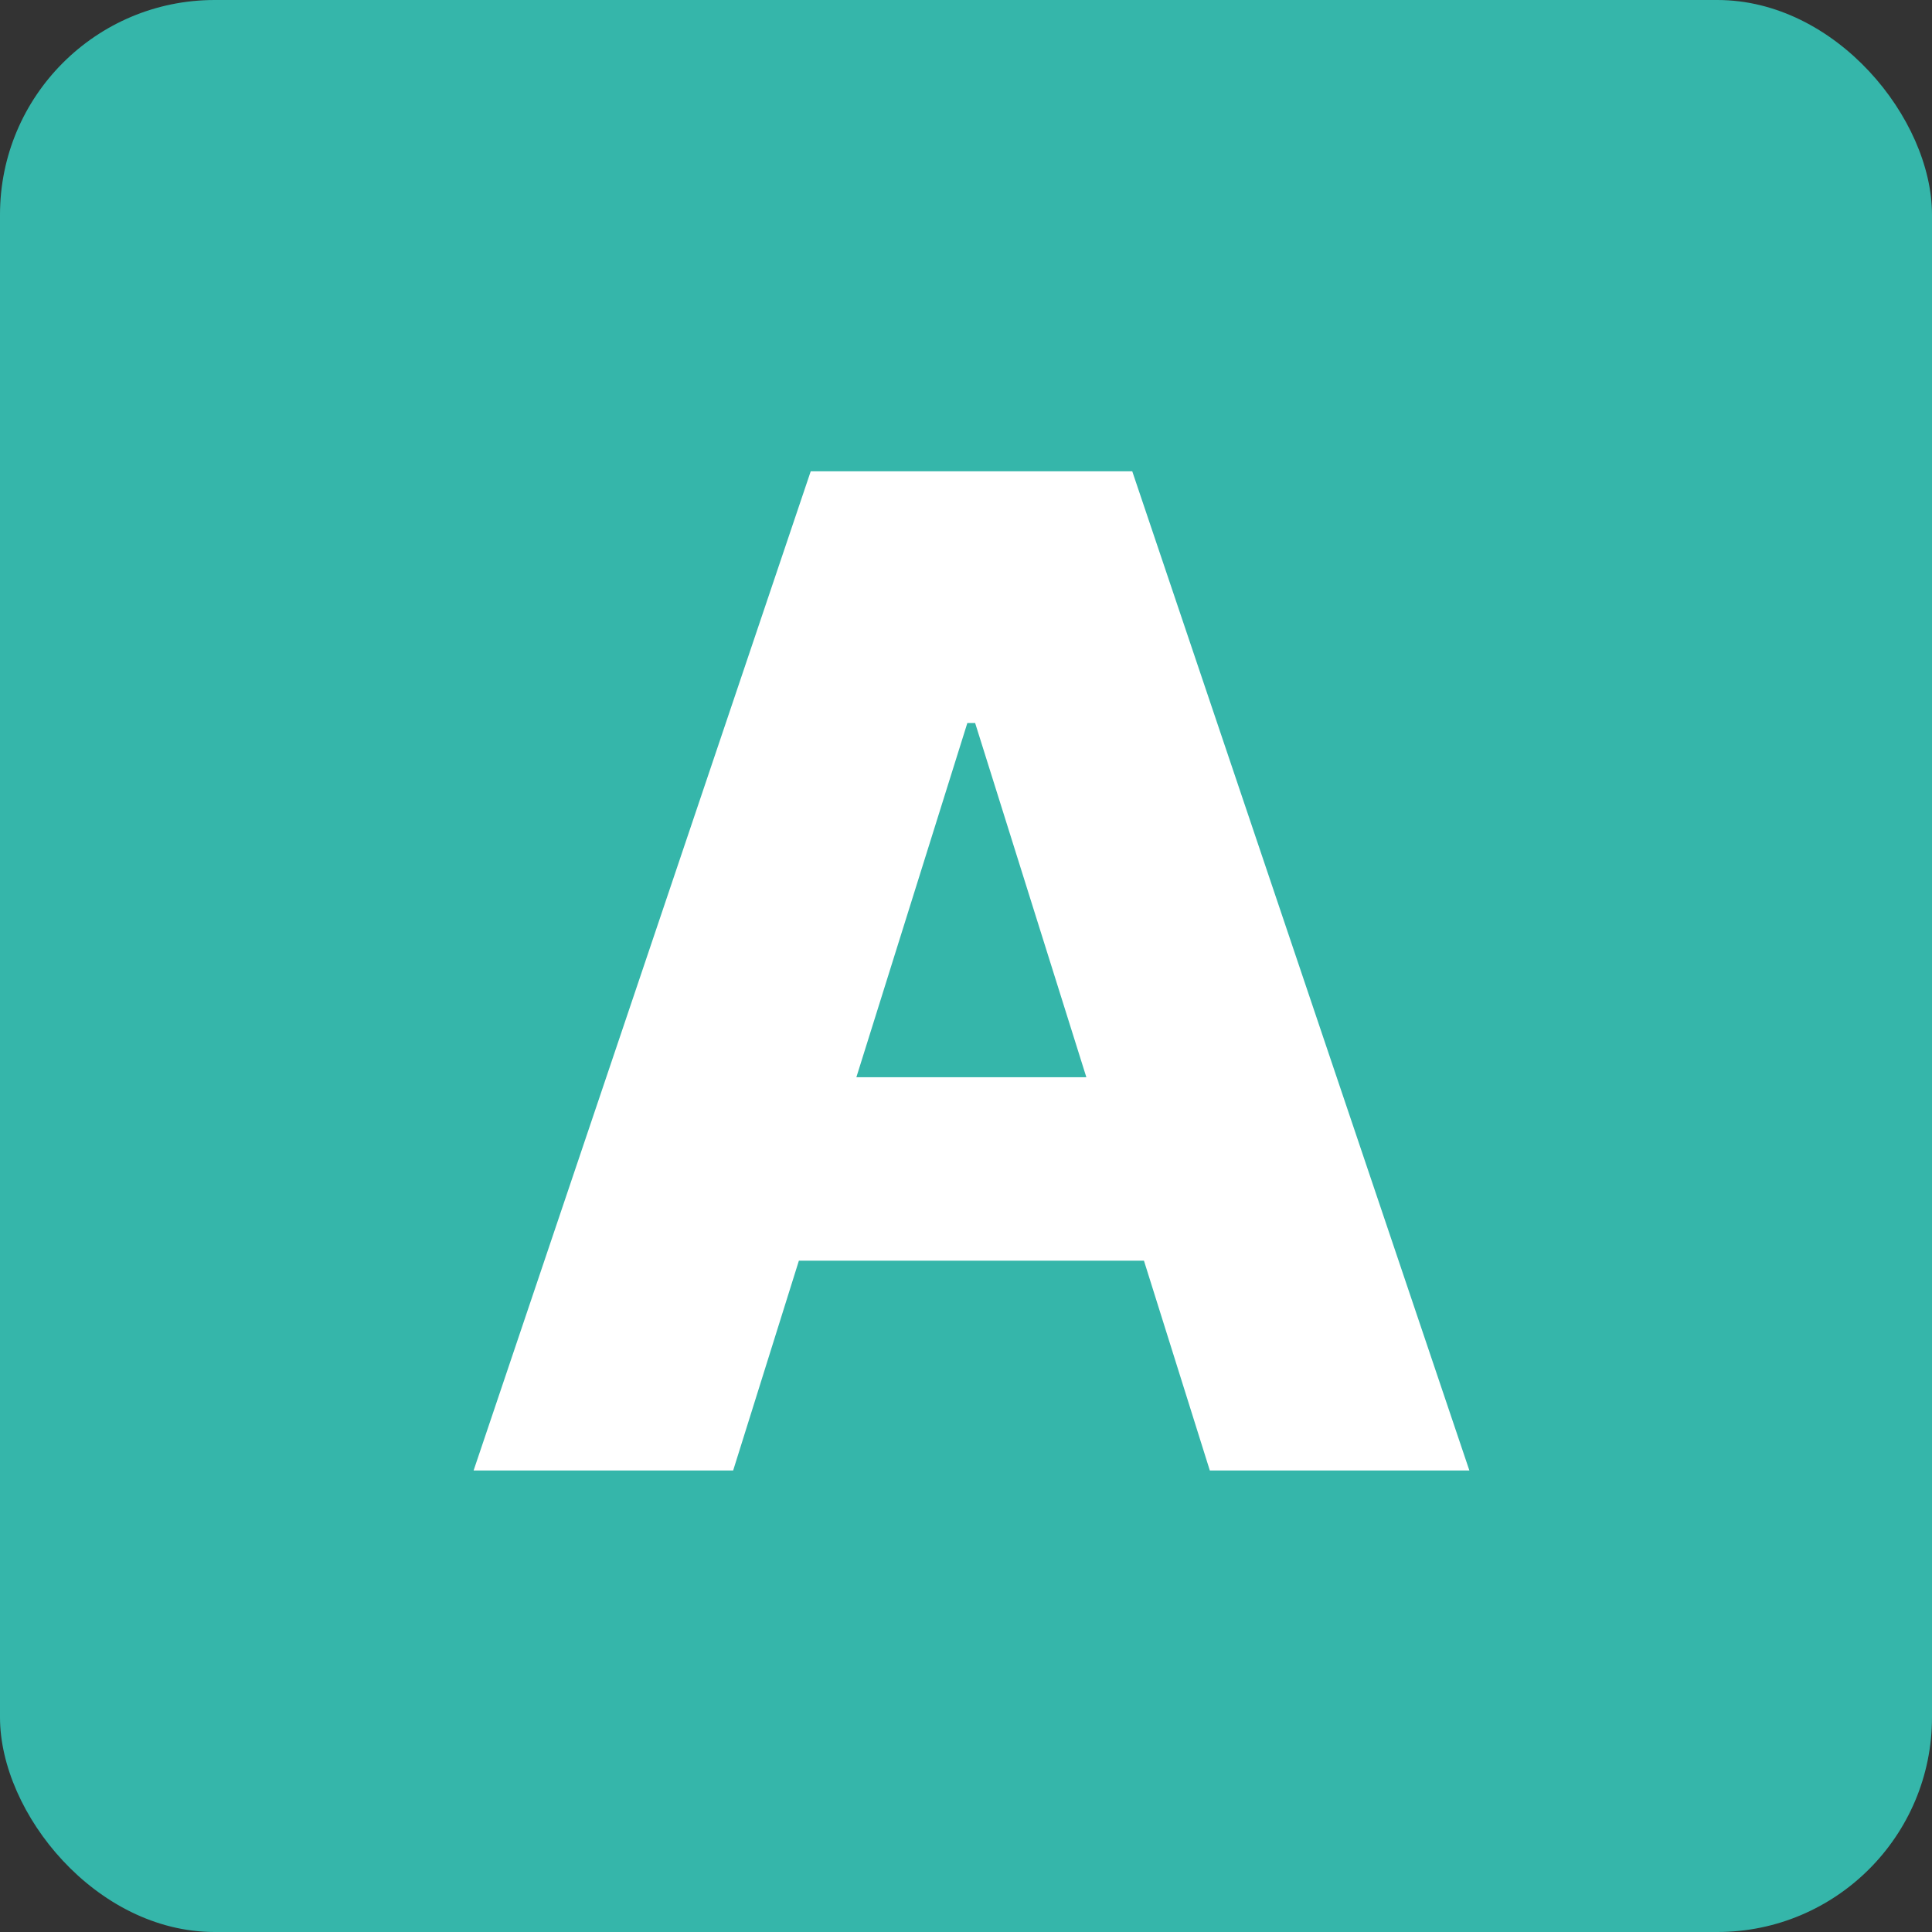 <?xml version="1.0" encoding="UTF-8"?> <svg xmlns="http://www.w3.org/2000/svg" width="180" height="180" viewBox="0 0 180 180" fill="none"><rect x="0" y="0" width="180" height="180" fill="#333333" stroke="none"/><rect width="180" height="180" rx="20" fill="#35B6AA"></rect><path d="M68.307 137H44.125L75.534 43.909H105.489L136.898 137H112.716L90.852 67.364H90.125L68.307 137ZM65.079 100.364H115.625V117.455H65.079V100.364Z" fill="white"></path></svg> 